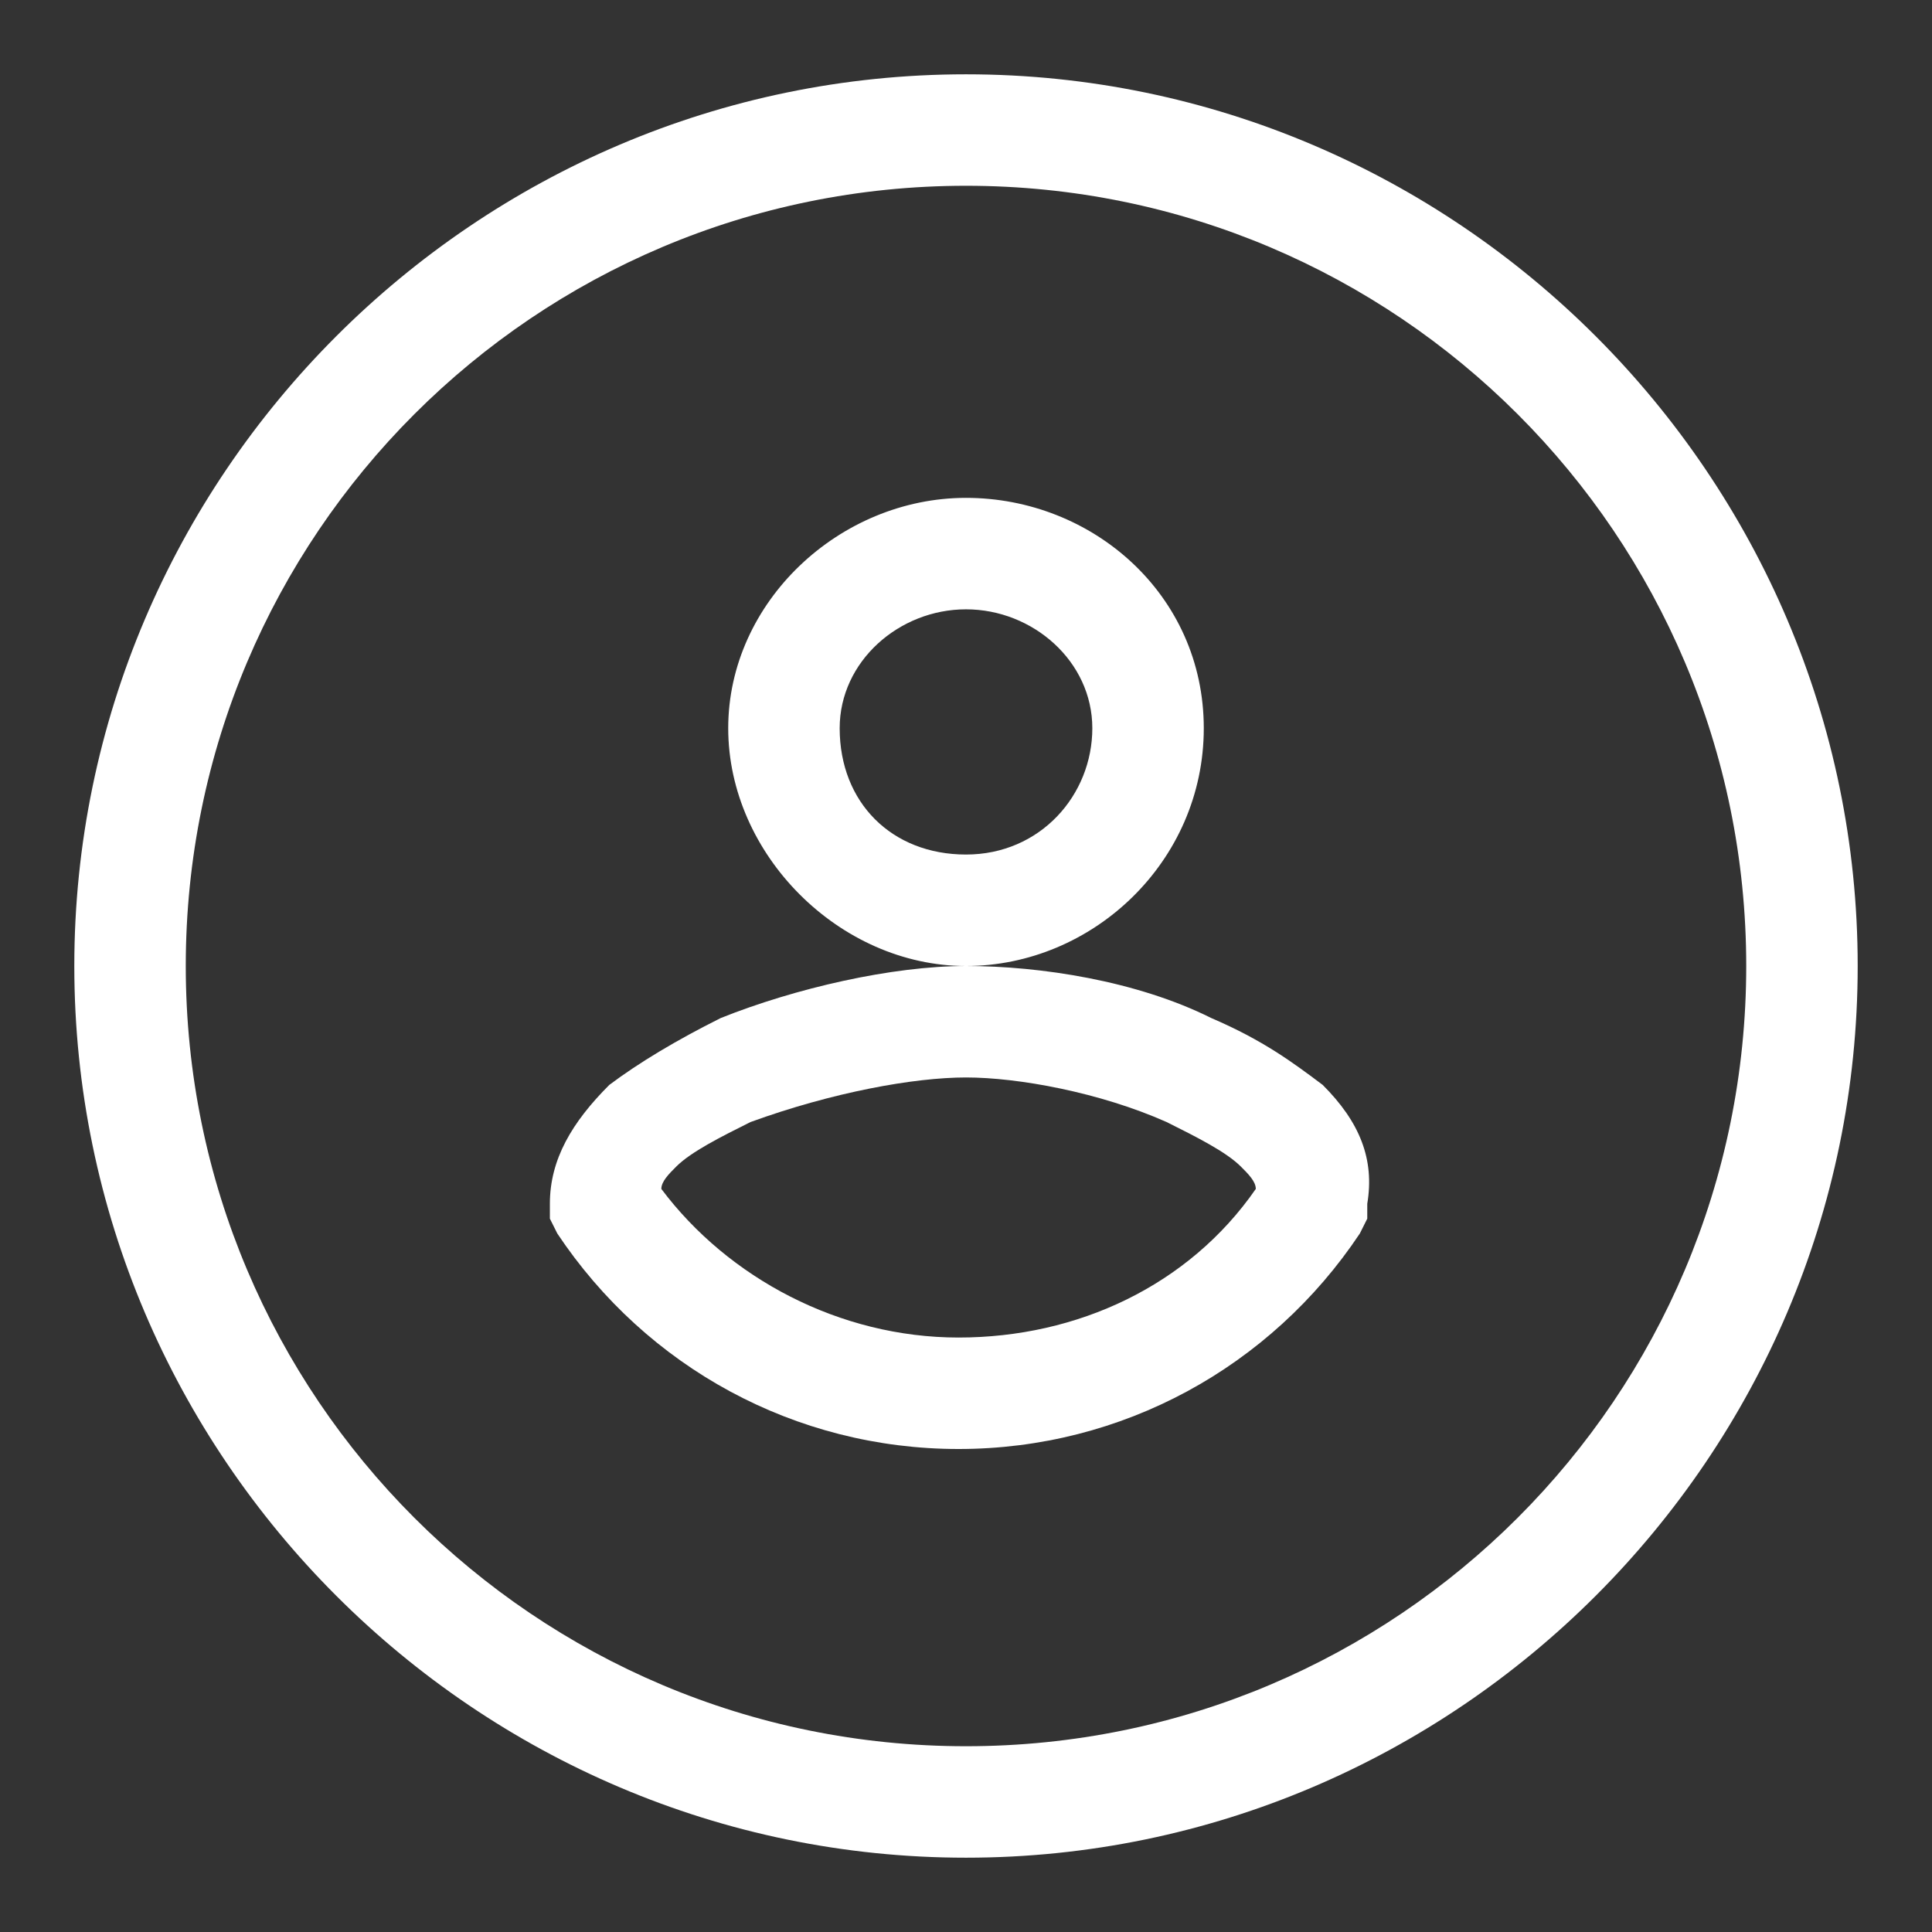 <?xml version="1.0" encoding="UTF-8"?> <svg xmlns="http://www.w3.org/2000/svg" xmlns:xlink="http://www.w3.org/1999/xlink" version="1.1" id="Layer_1" x="0px" y="0px" viewBox="0 0 26 26" style="enable-background:new 0 0 26 26;" xml:space="preserve"><rect x="0" y="0" width="26" height="26" fill="#333333" stroke="none"/> <style type="text/css"> .st0{fill:#FFFFFF;} </style> <path class="st0" d="M13,1C6.4,1,1,6.4,1,13s5.4,12,12,12s12-5.4,12-12S19.6,1,13,1z M13,23.5C7.2,23.5,2.5,18.8,2.5,13 S7.2,2.5,13,2.5S23.5,7.2,23.5,13S18.8,23.5,13,23.5z"></path> <g> <path class="st0" d="M17.8,14.6c-0.4-0.3-0.8-0.6-1.5-0.9C15.3,13.2,14,13,13,13c-1,0-2.3,0.3-3.3,0.7c-0.6,0.3-1.1,0.6-1.5,0.9 c-0.5,0.5-0.8,1-0.8,1.6v0.2l0.1,0.2c1.2,1.8,3.2,2.9,5.4,2.9c2.2,0,4.2-1.1,5.4-2.9l0.1-0.2v-0.2C18.5,15.6,18.3,15.1,17.8,14.6z M13,14.5c0.7,0,1.8,0.2,2.7,0.6c0.4,0.2,0.8,0.4,1,0.6c0.1,0.1,0.2,0.2,0.2,0.3c-0.9,1.3-2.4,2-4,2s-3.1-0.8-4-2 c0-0.1,0.1-0.2,0.2-0.3c0.2-0.2,0.6-0.4,1-0.6C11.2,14.7,12.3,14.5,13,14.5z"></path> <path class="st0" d="M13,13c1.7,0,3.2-1.4,3.2-3.2S14.7,6.7,13,6.7S9.8,8.1,9.8,9.8S11.3,13,13,13z M13,8.2c0.9,0,1.7,0.7,1.7,1.6 c0,0.9-0.7,1.7-1.7,1.7s-1.7-0.7-1.7-1.7C11.3,8.9,12.1,8.2,13,8.2z"></path> </g> </svg> 